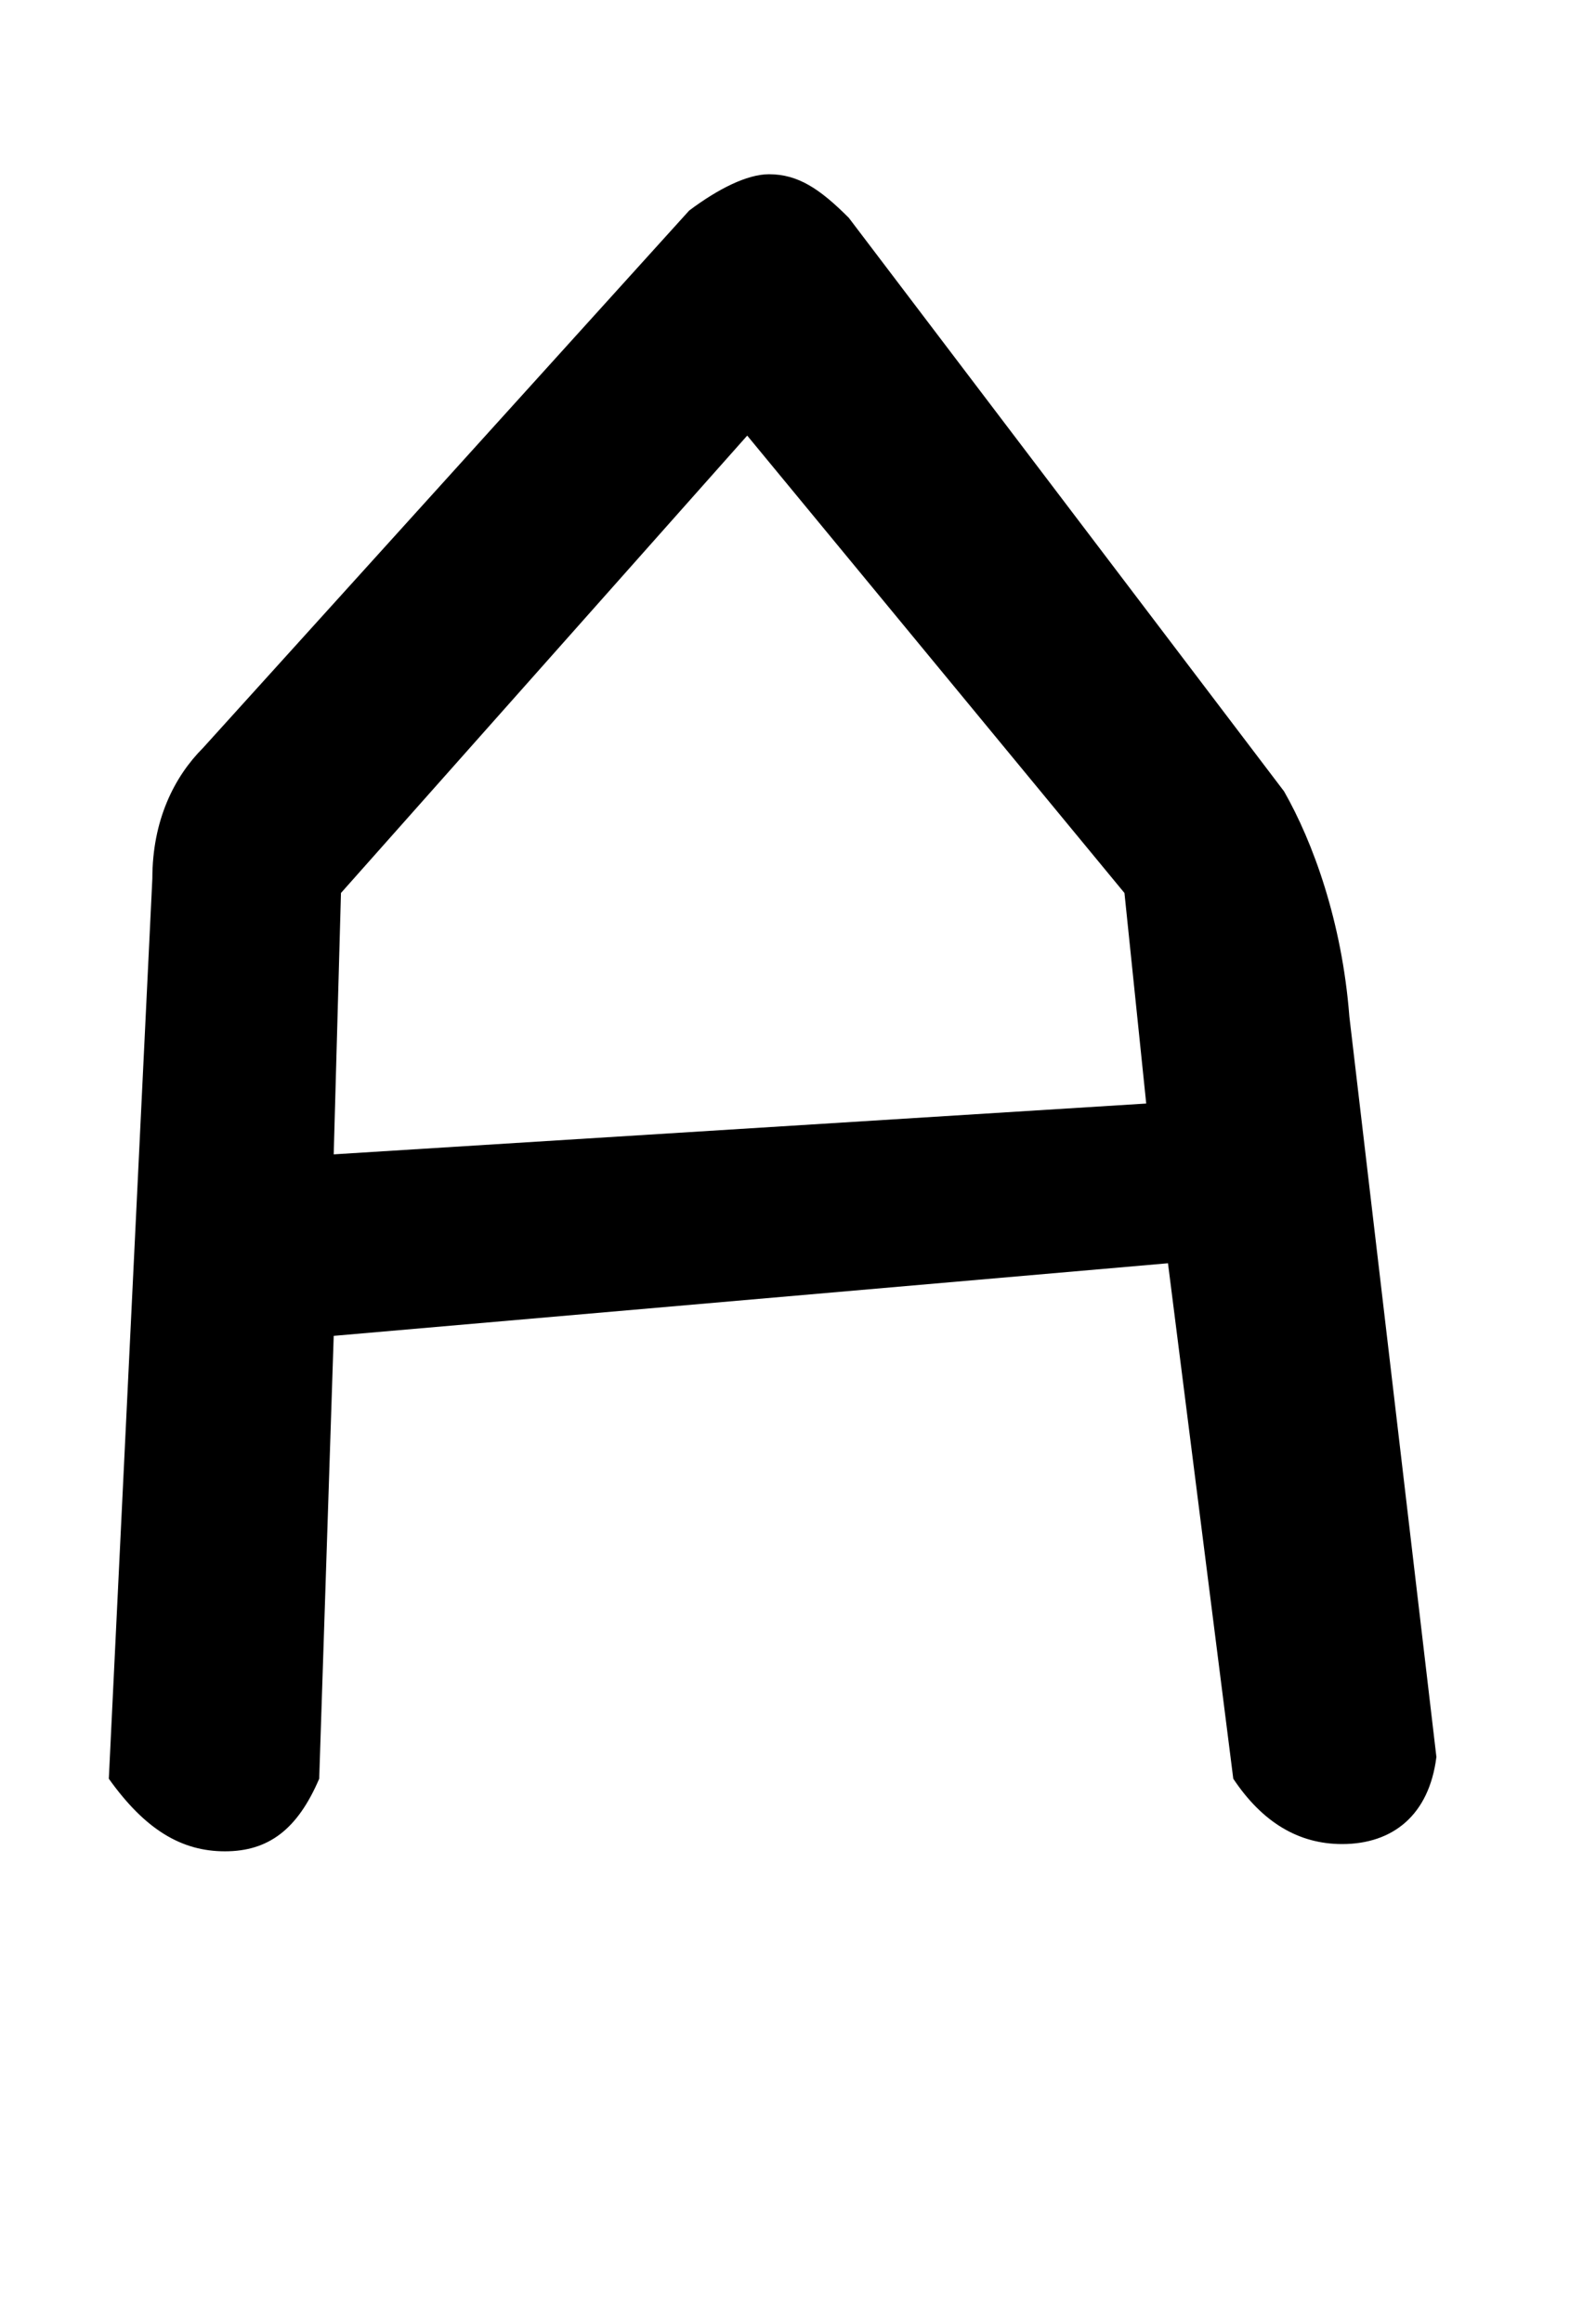 <?xml version="1.0" encoding="utf-8"?>
<!-- Generator: Adobe Illustrator 27.6.1, SVG Export Plug-In . SVG Version: 6.00 Build 0)  -->
<svg version="1.1" id="Capa_1" xmlns="http://www.w3.org/2000/svg" xmlns:xlink="http://www.w3.org/1999/xlink" x="0px" y="0px"
	 viewBox="0 0 22 32" style="enable-background:new 0 0 22 32;" xml:space="preserve">
<path d="M17.7,10.9c0.4,0.7,0.8,1.8,0.9,3.1l1.2,10.2c-0.1,0.8-0.6,1.2-1.3,1.2c-0.6,0-1.1-0.3-1.5-0.9l-0.9-7.1l-11.5,1l-0.2,6.1
	c-0.3,0.7-0.7,1-1.3,1c-0.6,0-1.1-0.3-1.6-1l0.6-12.4c0-0.8,0.3-1.4,0.7-1.8l6.7-7.4c0.4-0.3,0.8-0.5,1.1-0.5c0.4,0,0.7,0.2,1.1,0.6
	L17.7,10.9z M15.8,15.2l-0.3-2.9l-5.2-6.3l-5.6,6.3l-0.1,3.6L15.8,15.2z"/>
</svg>
